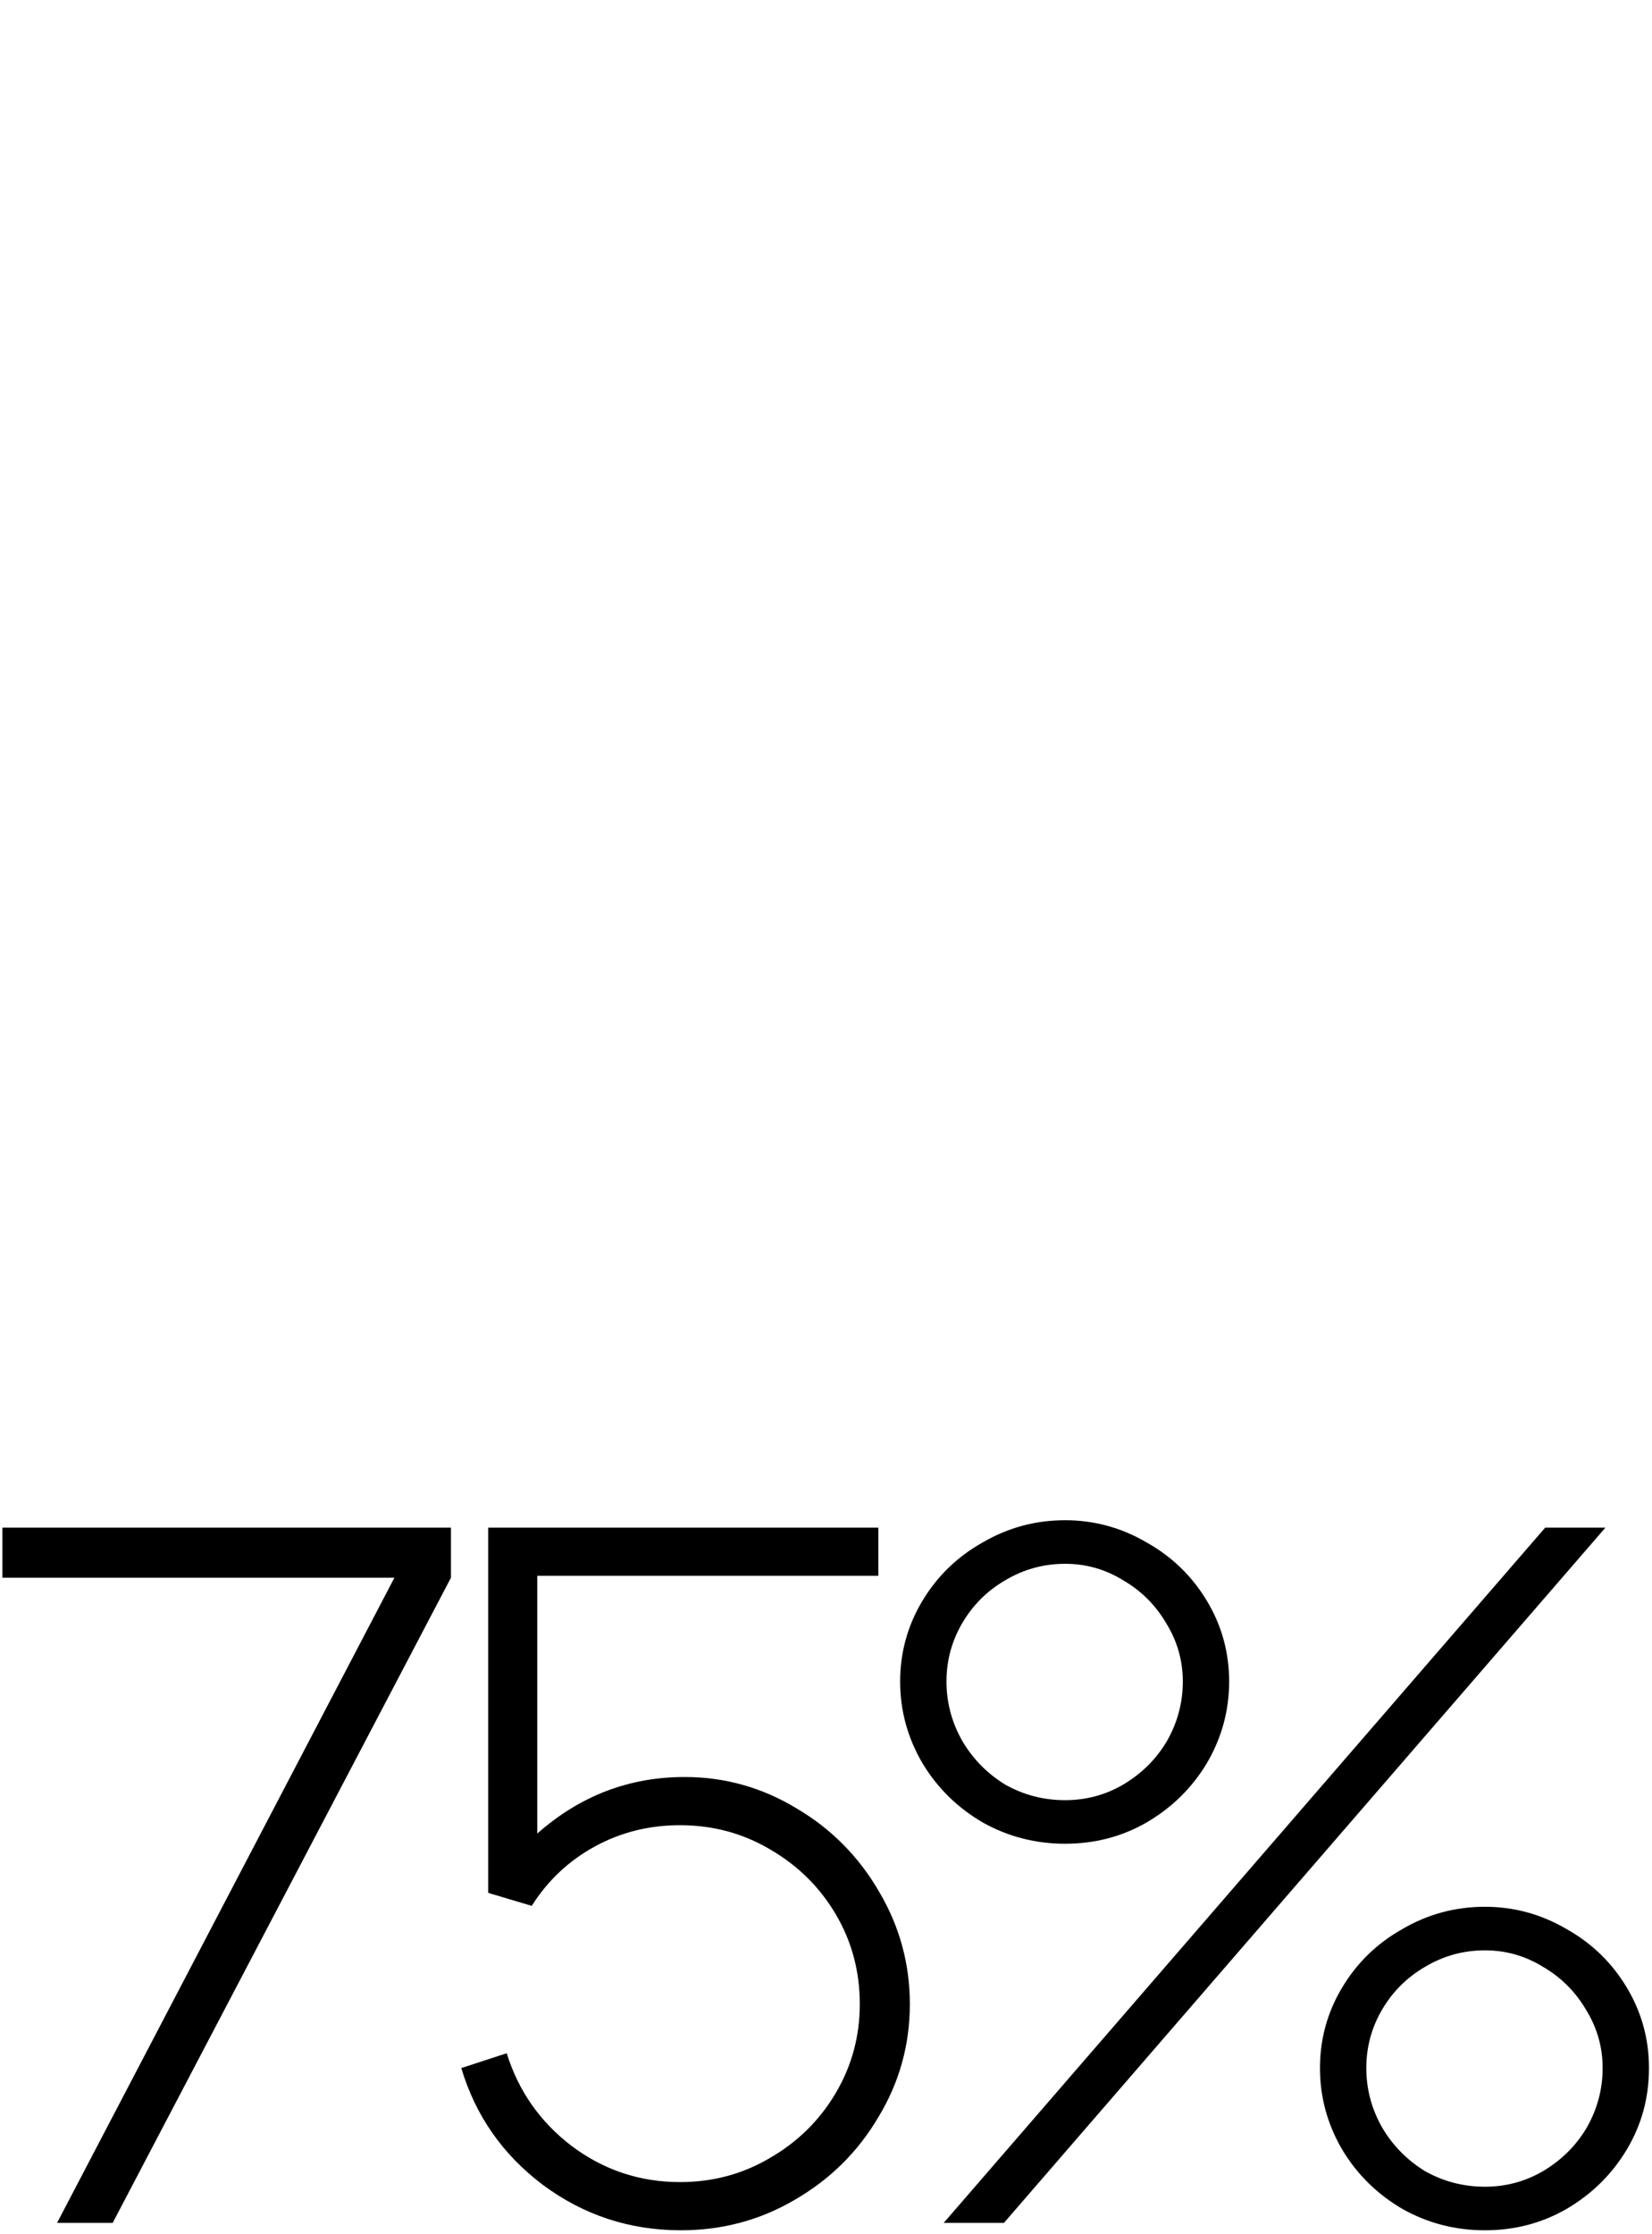 <?xml version="1.0" encoding="UTF-8"?> <svg xmlns="http://www.w3.org/2000/svg" width="409" height="553" viewBox="0 0 409 553" fill="none"> <path d="M0.594 390.519V378.129H111.646V390.519L27.898 550.214H14.131L97.65 390.519H0.594Z" fill="black"></path> <path d="M169.502 439.85C179.445 439.85 188.699 442.45 197.265 447.651C205.831 452.699 212.638 459.582 217.686 468.301C222.734 476.867 225.258 486.121 225.258 496.064C225.258 506.16 222.657 515.491 217.457 524.057C212.409 532.623 205.525 539.43 196.806 544.477C188.24 549.525 178.833 552.049 168.585 552.049C155.888 552.049 144.493 548.301 134.397 540.806C124.454 533.311 117.724 523.674 114.206 511.896L125.449 508.225C128.355 517.556 133.709 525.204 141.51 531.169C149.464 537.135 158.412 540.118 168.355 540.118C176.462 540.118 183.881 538.129 190.611 534.152C197.495 530.175 202.925 524.821 206.902 518.091C210.879 511.361 212.868 504.018 212.868 496.064C212.868 487.957 210.879 480.538 206.902 473.808C202.925 467.077 197.495 461.724 190.611 457.747C183.881 453.769 176.462 451.781 168.355 451.781C160.707 451.781 153.671 453.54 147.246 457.058C140.822 460.576 135.621 465.471 131.644 471.743L120.86 468.531V378.129H217.457V390.06H133.02V453.846C143.575 444.515 155.736 439.85 169.502 439.85Z" fill="black"></path> <path d="M263.699 456.37C256.357 456.37 249.55 454.611 243.278 451.093C237.007 447.421 232.036 442.527 228.364 436.408C224.693 430.136 222.858 423.406 222.858 416.217C222.858 409.027 224.693 402.373 228.364 396.255C232.036 390.136 237.007 385.318 243.278 381.8C249.55 378.129 256.357 376.293 263.699 376.293C270.888 376.293 277.619 378.129 283.89 381.8C290.162 385.318 295.133 390.136 298.804 396.255C302.476 402.373 304.311 409.027 304.311 416.217C304.311 423.406 302.476 430.136 298.804 436.408C295.133 442.527 290.162 447.421 283.89 451.093C277.772 454.611 271.041 456.37 263.699 456.37ZM248.556 550.214H233.642L382.553 378.129H397.467L248.556 550.214ZM263.699 445.586C268.9 445.586 273.718 444.286 278.154 441.685C282.743 438.932 286.338 435.337 288.938 430.901C291.539 426.312 292.839 421.417 292.839 416.217C292.839 411.016 291.462 406.198 288.709 401.762C286.108 397.326 282.59 393.807 278.154 391.207C273.718 388.454 268.9 387.077 263.699 387.077C258.345 387.077 253.374 388.454 248.785 391.207C244.349 393.807 240.831 397.326 238.231 401.762C235.63 406.198 234.33 411.016 234.33 416.217C234.33 421.417 235.63 426.312 238.231 430.901C240.831 435.337 244.349 438.932 248.785 441.685C253.374 444.286 258.345 445.586 263.699 445.586ZM367.638 552.049C360.296 552.049 353.489 550.29 347.218 546.772C340.946 543.101 335.975 538.206 332.304 532.087C328.633 525.816 326.797 519.085 326.797 511.896C326.797 504.707 328.633 498.053 332.304 491.934C335.975 485.816 340.946 480.997 347.218 477.479C353.489 473.808 360.296 471.972 367.638 471.972C374.828 471.972 381.558 473.808 387.83 477.479C394.101 480.997 399.073 485.816 402.744 491.934C406.415 498.053 408.251 504.707 408.251 511.896C408.251 519.238 406.415 525.969 402.744 532.087C399.073 538.206 394.101 543.101 387.83 546.772C381.711 550.29 374.981 552.049 367.638 552.049ZM367.638 541.265C372.839 541.265 377.658 539.965 382.094 537.365C386.683 534.611 390.277 531.016 392.878 526.581C395.478 521.992 396.778 517.097 396.778 511.896C396.778 506.695 395.402 501.877 392.648 497.441C390.048 493.005 386.53 489.487 382.094 486.886C377.658 484.133 372.839 482.756 367.638 482.756C362.285 482.756 357.313 484.133 352.724 486.886C348.288 489.487 344.77 493.005 342.17 497.441C339.57 501.877 338.269 506.695 338.269 511.896C338.269 517.097 339.57 521.992 342.17 526.581C344.77 531.016 348.288 534.611 352.724 537.365C357.313 539.965 362.285 541.265 367.638 541.265Z" fill="black"></path> </svg> 